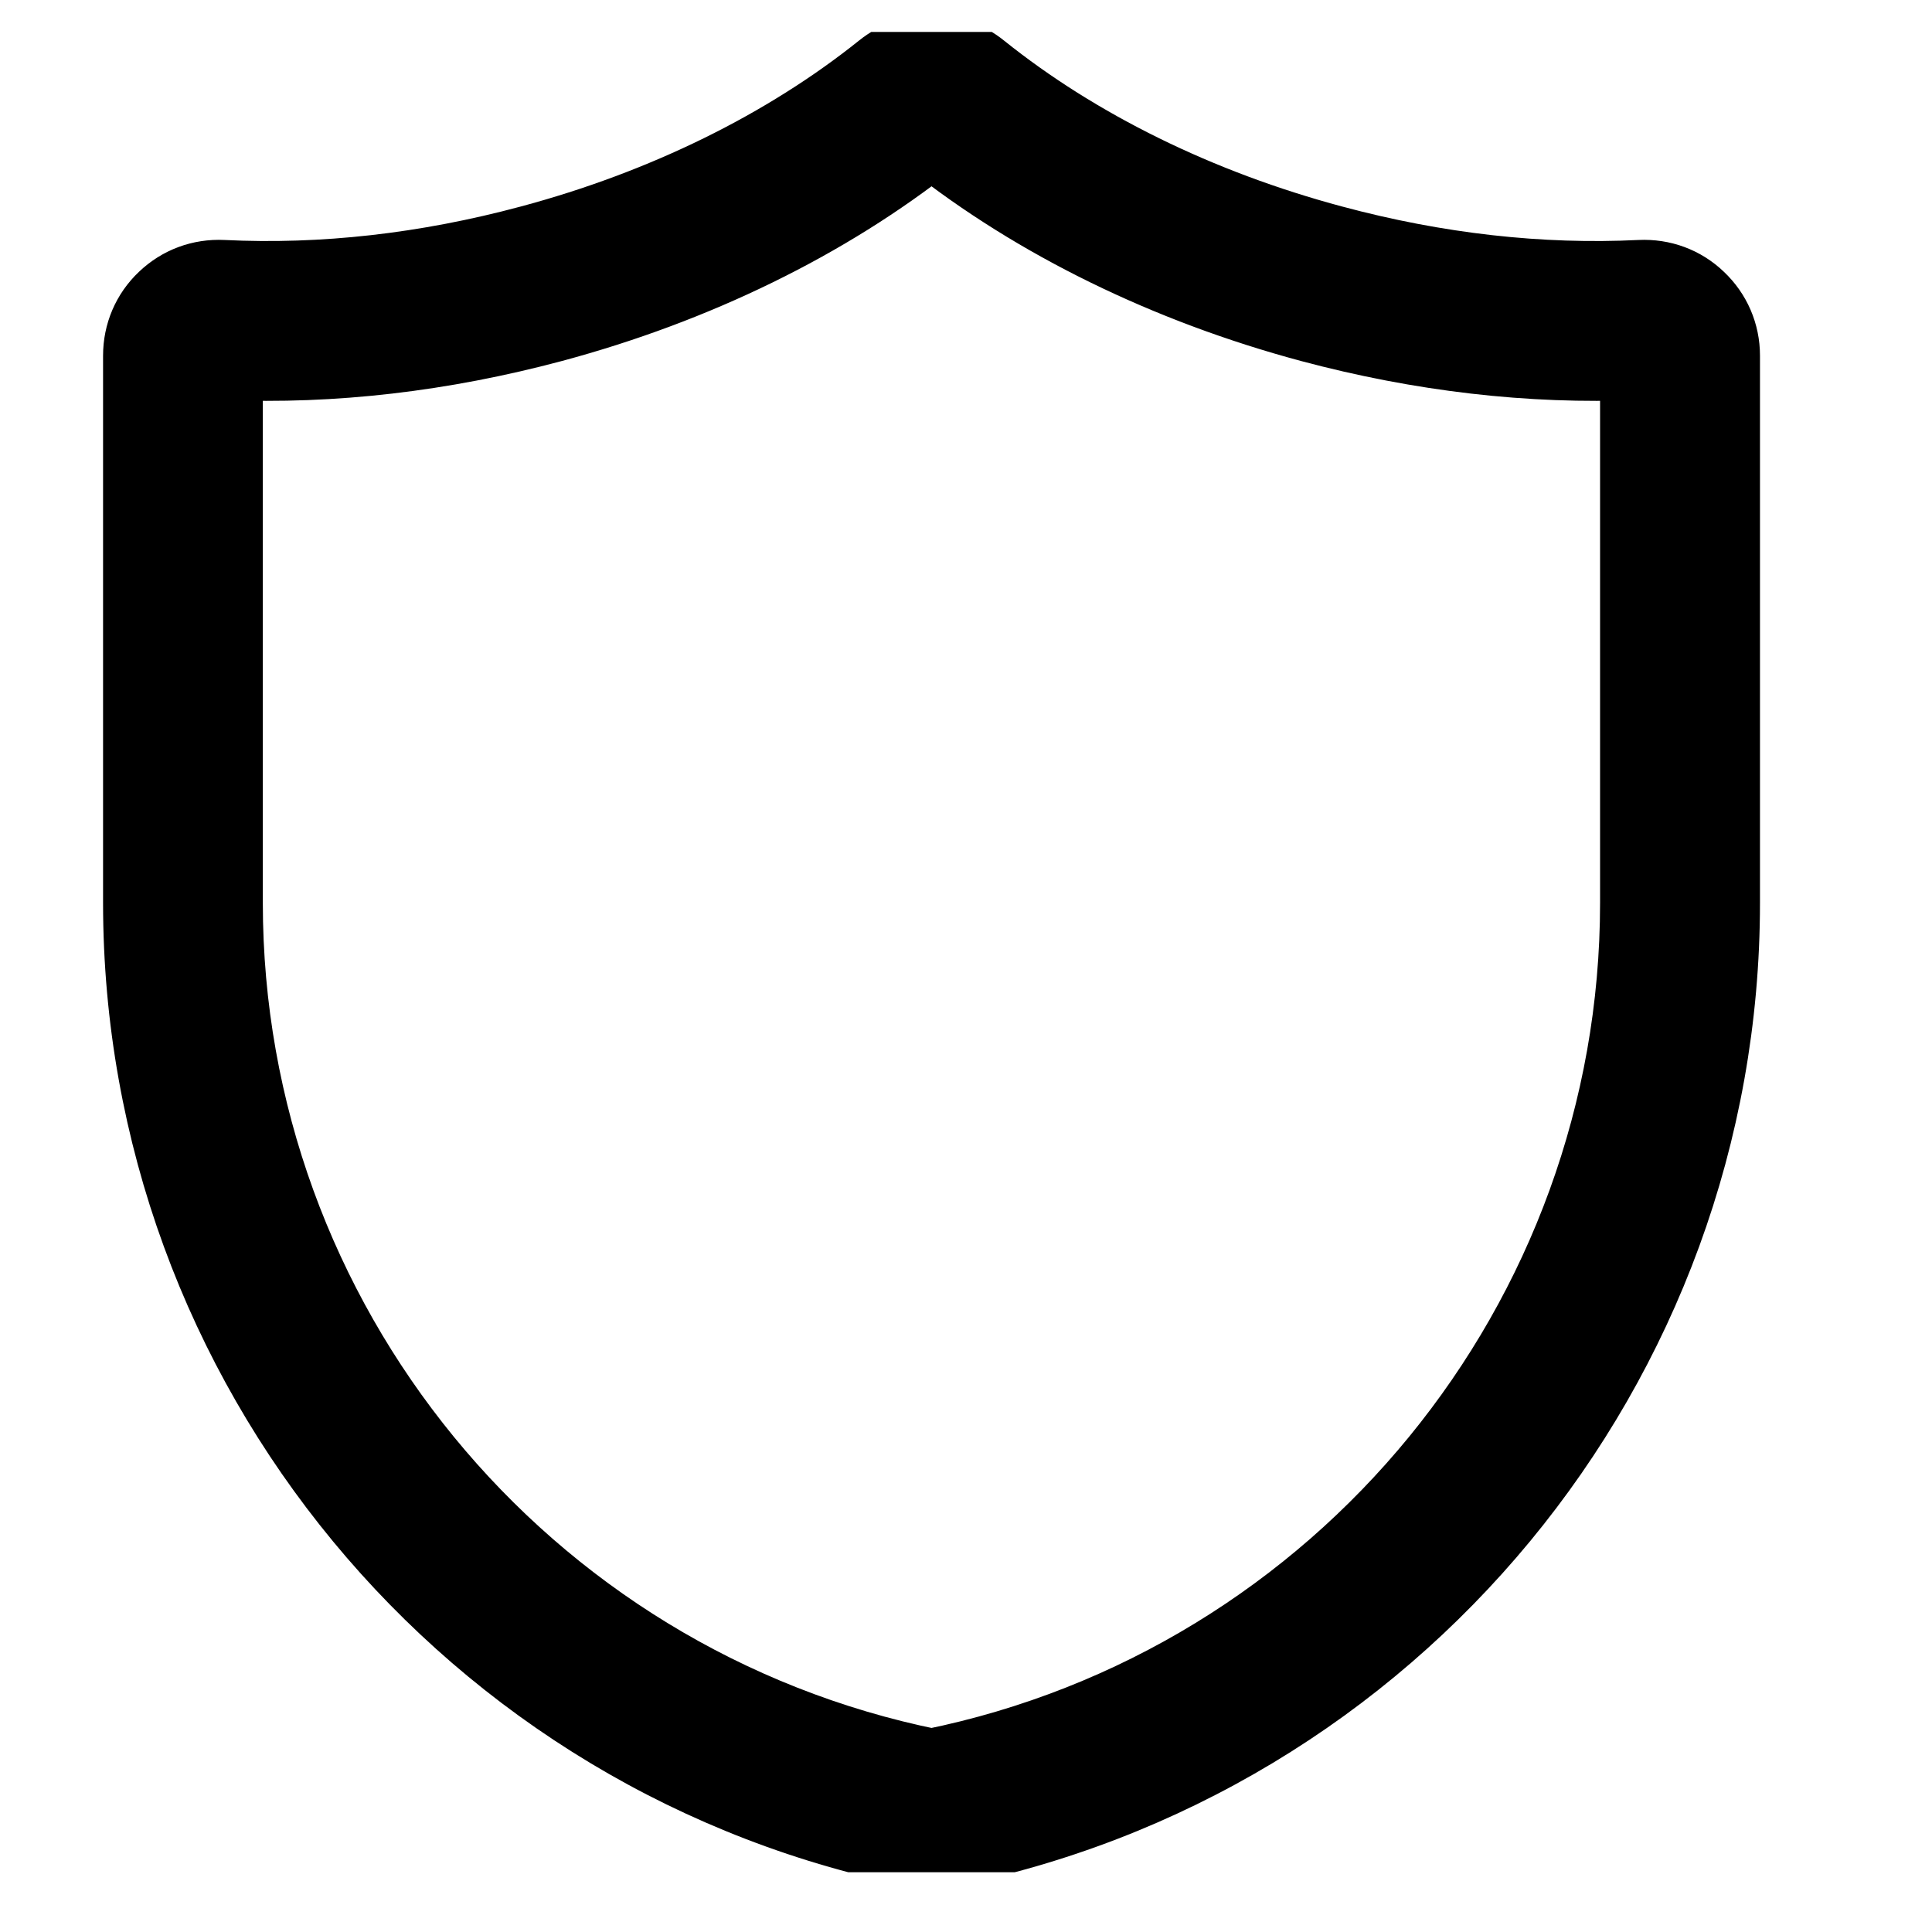 <svg xmlns="http://www.w3.org/2000/svg" width="13" height="13" viewBox="0 0 13 13" fill="none"><g id="fi_7269786" clip-path="url(#clip0_407_317)"><path id="Vector" d="M11.429 2.008C11.323 1.906 11.183 1.855 11.036 1.862C10.364 1.895 9.668 1.817 8.968 1.629C8.067 1.388 7.248 0.985 6.601 0.466C6.405 0.308 6.131 0.308 5.935 0.466C5.287 0.985 4.468 1.388 3.567 1.629C2.867 1.817 2.171 1.895 1.499 1.862C1.352 1.855 1.213 1.906 1.106 2.008C0.999 2.109 0.941 2.246 0.941 2.393V6.076C0.941 9.187 3.158 11.871 6.213 12.46C6.231 12.464 6.249 12.466 6.268 12.466C6.286 12.466 6.304 12.464 6.323 12.46C9.377 11.871 11.595 9.187 11.595 6.076V2.393C11.595 2.246 11.536 2.109 11.429 2.008ZM11.014 6.076C11.014 8.89 9.021 11.322 6.268 11.88C3.514 11.322 1.521 8.89 1.521 6.076V2.444C2.238 2.474 2.976 2.388 3.717 2.19C4.682 1.931 5.563 1.5 6.268 0.942C6.973 1.5 7.854 1.931 8.818 2.19C9.559 2.388 10.298 2.474 11.014 2.444V6.076Z" fill="black" stroke="black" stroke-width="0.495"></path></g><defs><clipPath id="clip0_407_317"><rect width="12.383" height="12.383" fill="white" transform="translate(0.076 0.215)"></rect></clipPath></defs></svg>